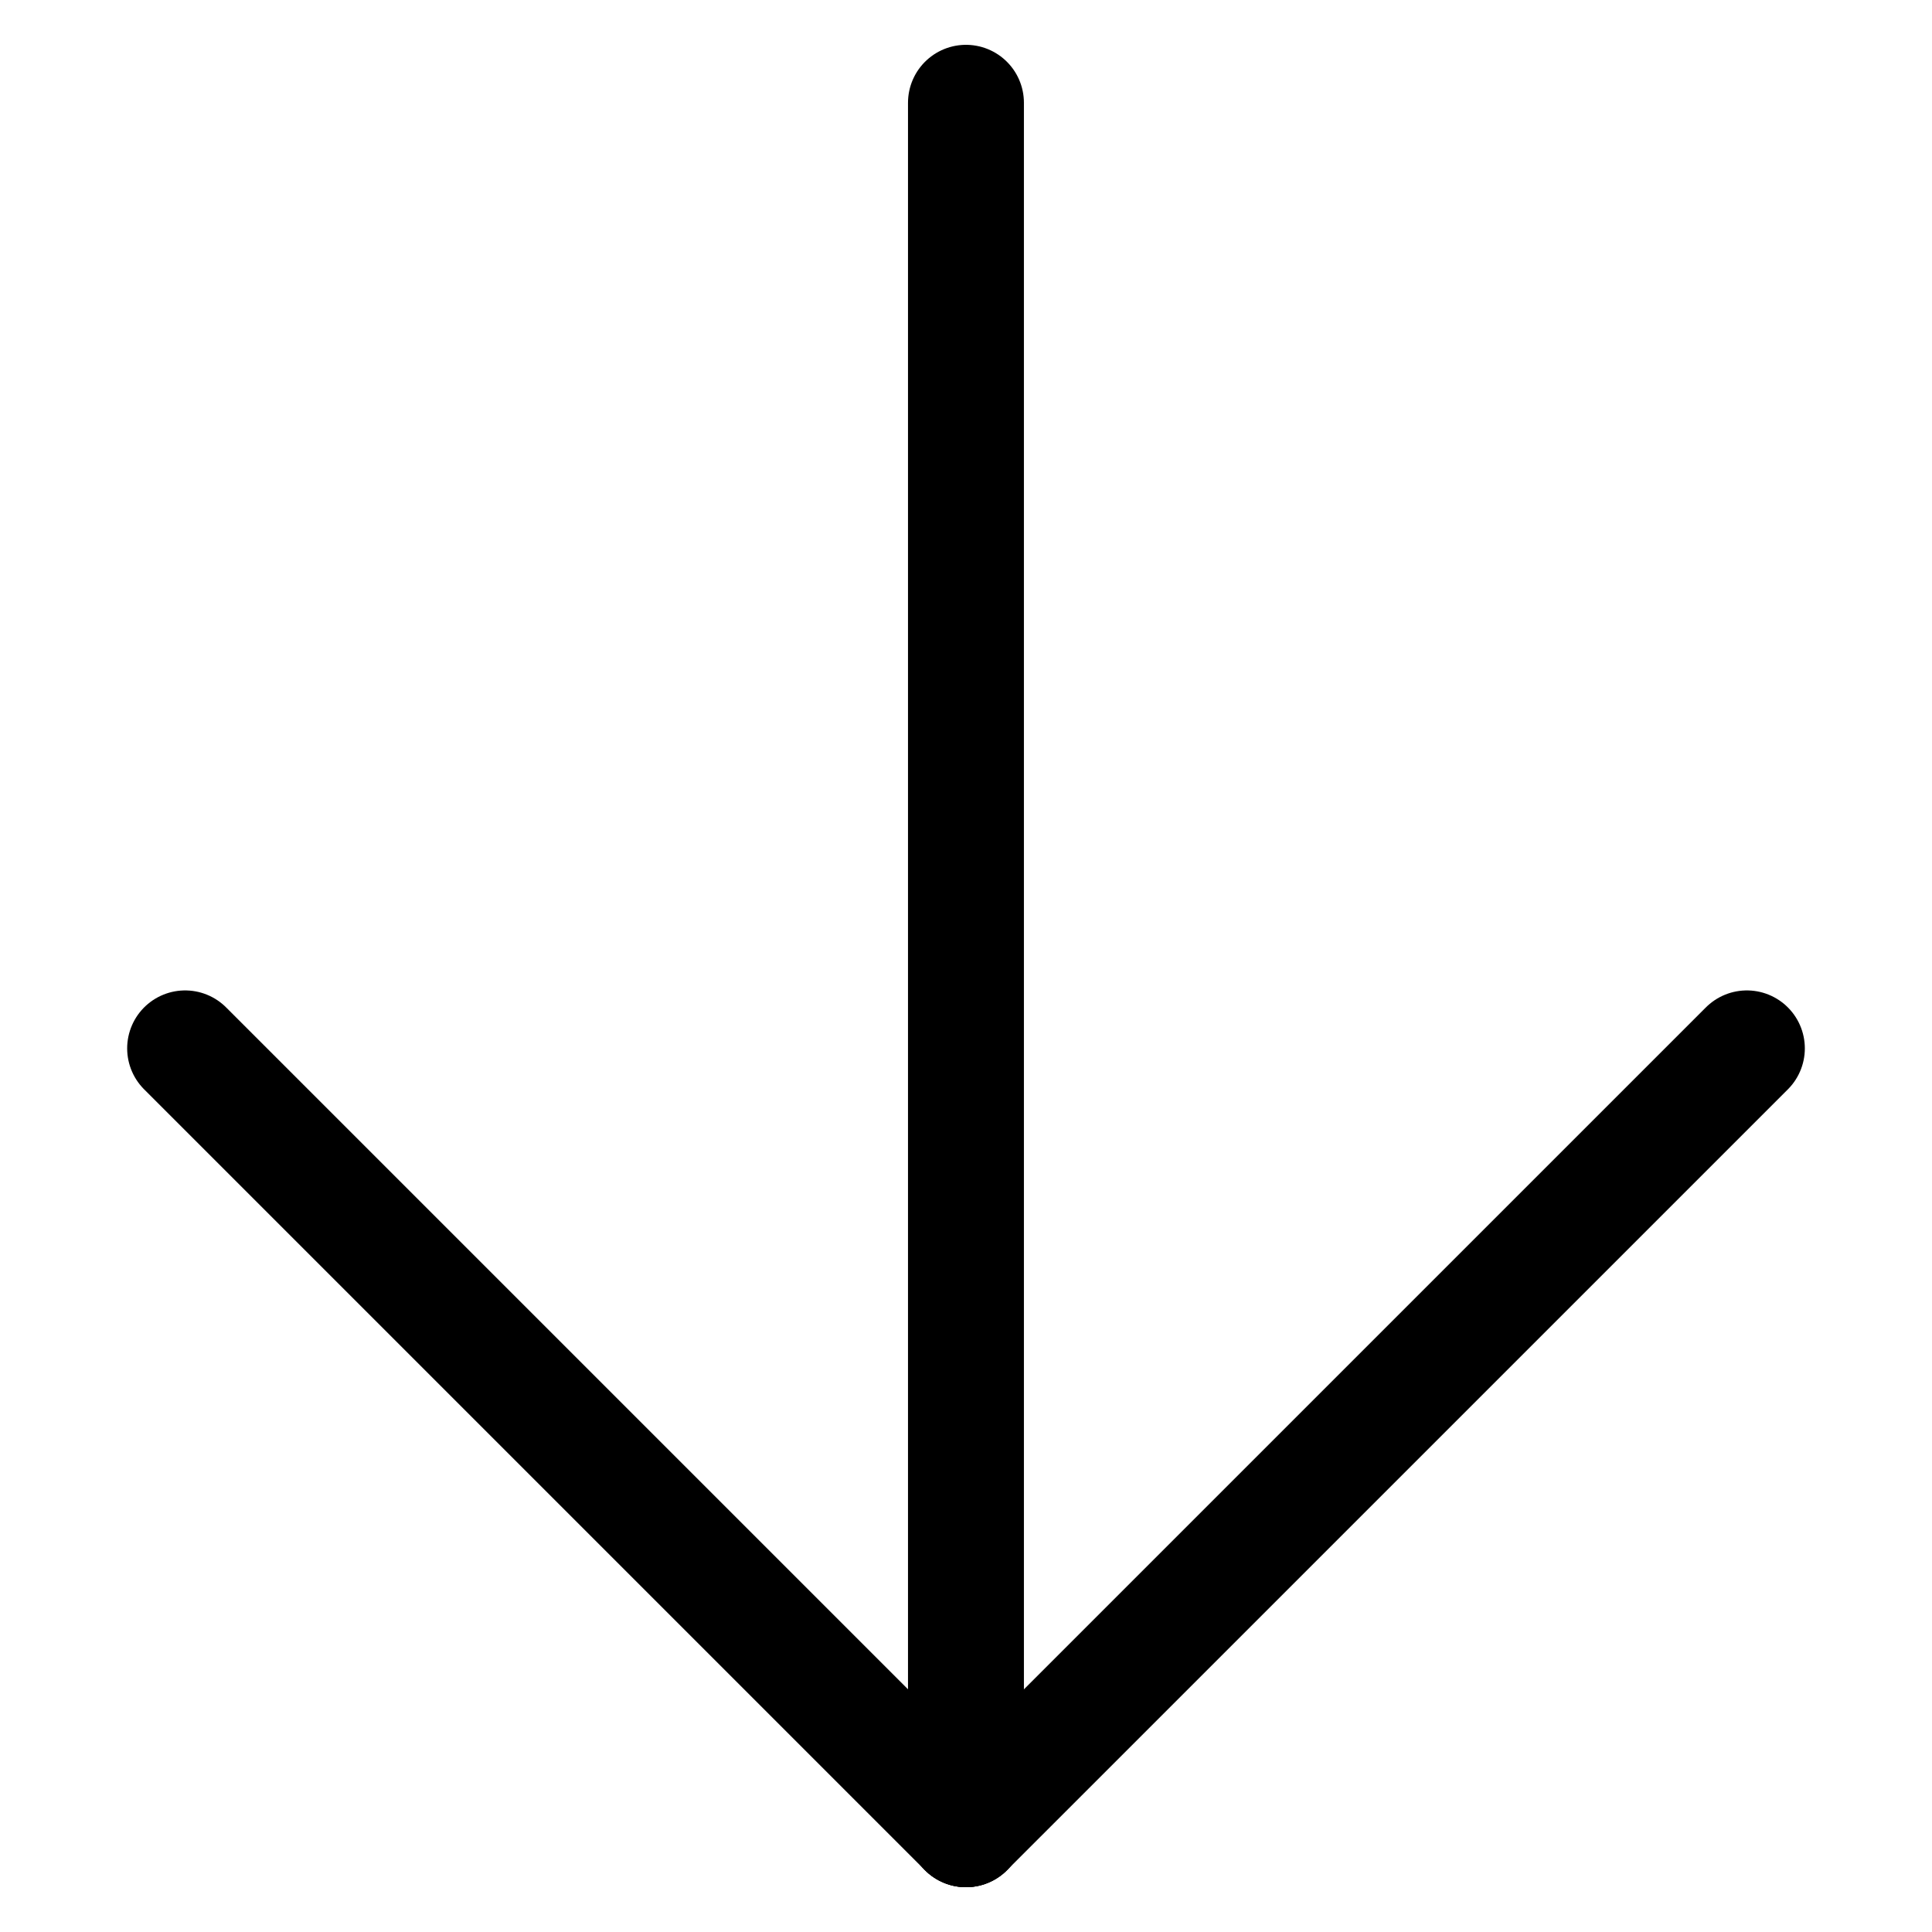 <?xml version="1.0" encoding="UTF-8" standalone="no"?><!DOCTYPE svg PUBLIC "-//W3C//DTD SVG 1.1//EN" "http://www.w3.org/Graphics/SVG/1.1/DTD/svg11.dtd"><svg width="100%" height="100%" viewBox="0 0 50 50" version="1.1" xmlns="http://www.w3.org/2000/svg" xmlns:xlink="http://www.w3.org/1999/xlink" xml:space="preserve" xmlns:serif="http://www.serif.com/" style="fill-rule:evenodd;clip-rule:evenodd;stroke-linecap:round;"><g id="Gruppe_5717"><path id="Pfad_103782" d="M24.999,2.66l0,44.679" style="fill:none;fill-rule:nonzero;stroke:#000;stroke-width:3px;"/><path id="Linie_32" d="M45.209,27.132l-20.21,20.209" style="fill:none;fill-rule:nonzero;stroke:#000;stroke-width:3px;"/><path id="Linie_33" d="M4.791,27.132l20.209,20.209" style="fill:none;fill-rule:nonzero;stroke:#000;stroke-width:3px;"/></g></svg>